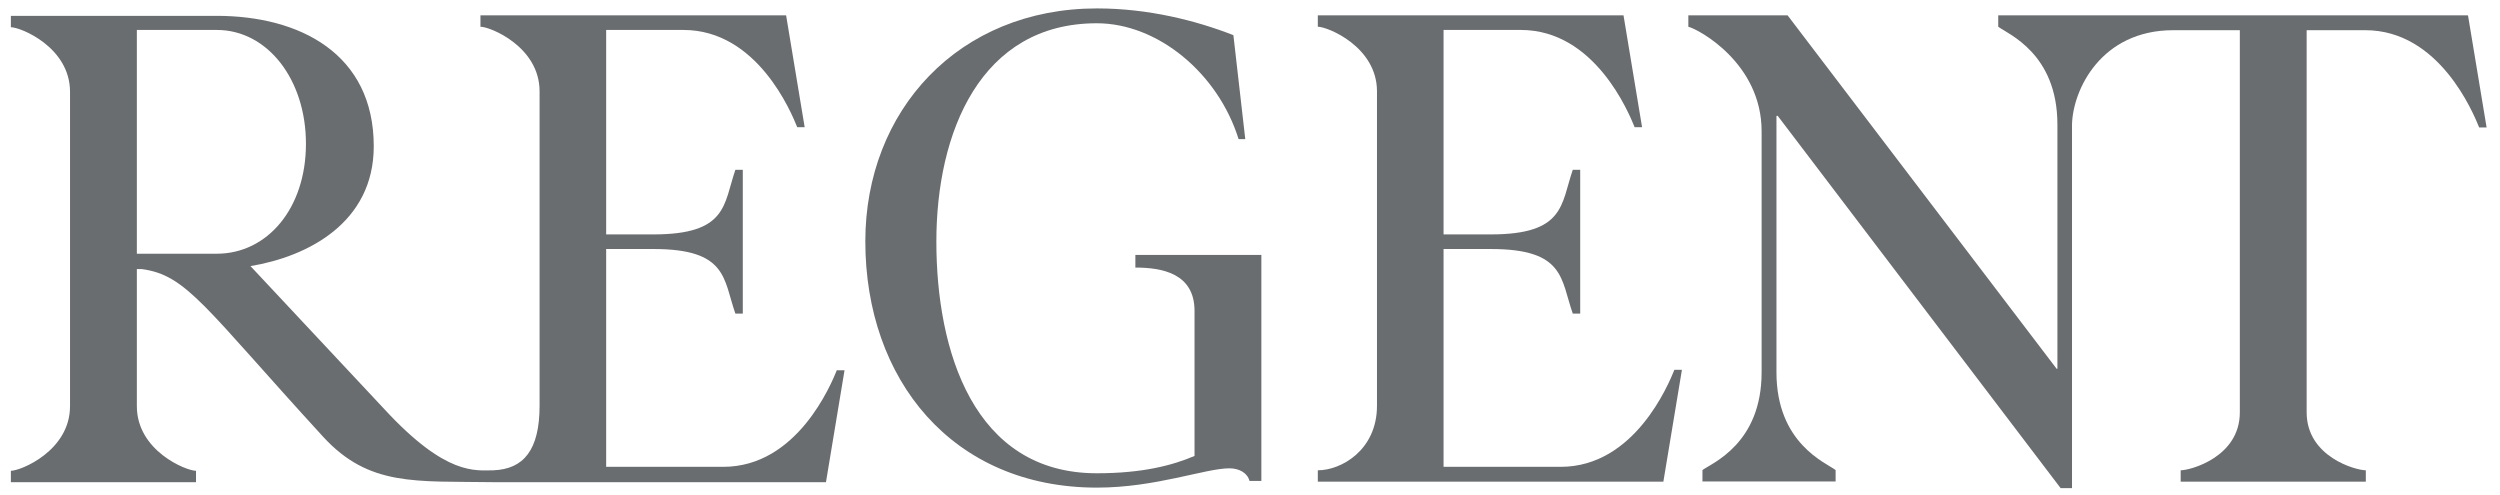 <svg xmlns="http://www.w3.org/2000/svg" width="101" height="20" viewBox="0 0 101 20" fill="none"><path d="M99.689 0.62H80.729V1.08C81.129 1.38 83.119 2.16 83.119 5.03V14.9H83.089L72.219 0.62H68.209V1.08C68.639 1.19 71.169 2.56 71.169 5.3V15.04C71.169 17.92 69.179 18.7 68.779 18.99V19.45H74.159V18.99C73.759 18.69 71.769 17.91 71.769 15.04V4.68H71.819L83.249 19.72H83.709V5.04C83.739 3.62 84.889 1.22 87.799 1.22H90.489V16.66C90.489 18.46 88.499 19 88.099 19V19.46H95.579V19C95.179 19 93.189 18.46 93.189 16.66V1.22H95.559C98.549 1.22 99.919 4.56 100.159 5.15H100.459L99.709 0.63L99.689 0.62Z" fill="#6A6D6F"></path><path d="M67.65 14.93C67.41 15.52 66.04 18.86 63.05 18.86H58.32V10.06H60.23C63.22 10.06 63.05 11.27 63.54 12.67H63.84V6.86H63.54C63.06 8.26 63.22 9.47 60.23 9.47H58.32V1.21H61.44C64.43 1.21 65.8 4.55 66.04 5.14H66.34L65.59 0.62H53.24V1.08C53.64 1.08 55.63 1.89 55.63 3.69V16.39C55.63 18.19 54.18 19 53.24 19V19.46H67.2L67.95 14.94H67.65V14.93Z" fill="#6A6D6F"></path><path d="M50.949 10.3H45.869V10.81C46.919 10.81 48.259 11.03 48.259 12.56V18.42C47.369 18.8 46.159 19.12 44.309 19.12C39.329 19.12 37.829 14.17 37.829 9.76C37.829 5.35 39.609 0.94 44.309 0.94C46.779 0.94 49.209 2.96 50.039 5.62H50.309L49.829 1.42C48.319 0.83 46.389 0.34 44.319 0.34C38.729 0.34 34.959 4.46 34.959 9.75C34.959 15.32 38.459 19.7 44.319 19.7C46.689 19.7 48.699 18.92 49.669 18.92C50.069 18.92 50.399 19.11 50.479 19.43H50.959V10.29L50.949 10.3Z" fill="#6A6D6F"></path><path d="M33.819 14.93C33.58 15.52 32.209 18.86 29.22 18.86H24.489V10.06H26.399C29.389 10.06 29.22 11.27 29.709 12.67H30.009V6.86H29.709C29.23 8.26 29.389 9.47 26.399 9.47H24.489V1.21H27.61C30.599 1.21 31.97 4.55 32.209 5.14H32.509L31.759 0.62H19.41V1.08C19.809 1.08 21.799 1.89 21.799 3.69V16.39C21.799 18.19 21.149 18.95 19.939 19C19.209 19 18.029 19.24 15.529 16.53L10.119 10.75C12.429 10.37 15.1 9 15.1 5.91C15.1 2.17 12.11 0.64 8.749 0.64H0.439V1.1C0.839 1.1 2.829 1.91 2.829 3.71V16.41C2.829 18.21 0.839 19.02 0.439 19.02V19.48H7.919V19.02C7.519 19.02 5.529 18.21 5.529 16.41V10.87H5.719C7.549 11.11 8.249 12.4 13.059 17.65C14.919 19.67 16.799 19.43 19.949 19.48H33.369L34.119 14.96H33.819V14.93ZM5.529 10.25V1.21H8.759C10.799 1.21 12.36 3.2 12.36 5.81C12.36 8.42 10.799 10.25 8.759 10.25H5.529Z" fill="#6A6D6F"></path></svg>